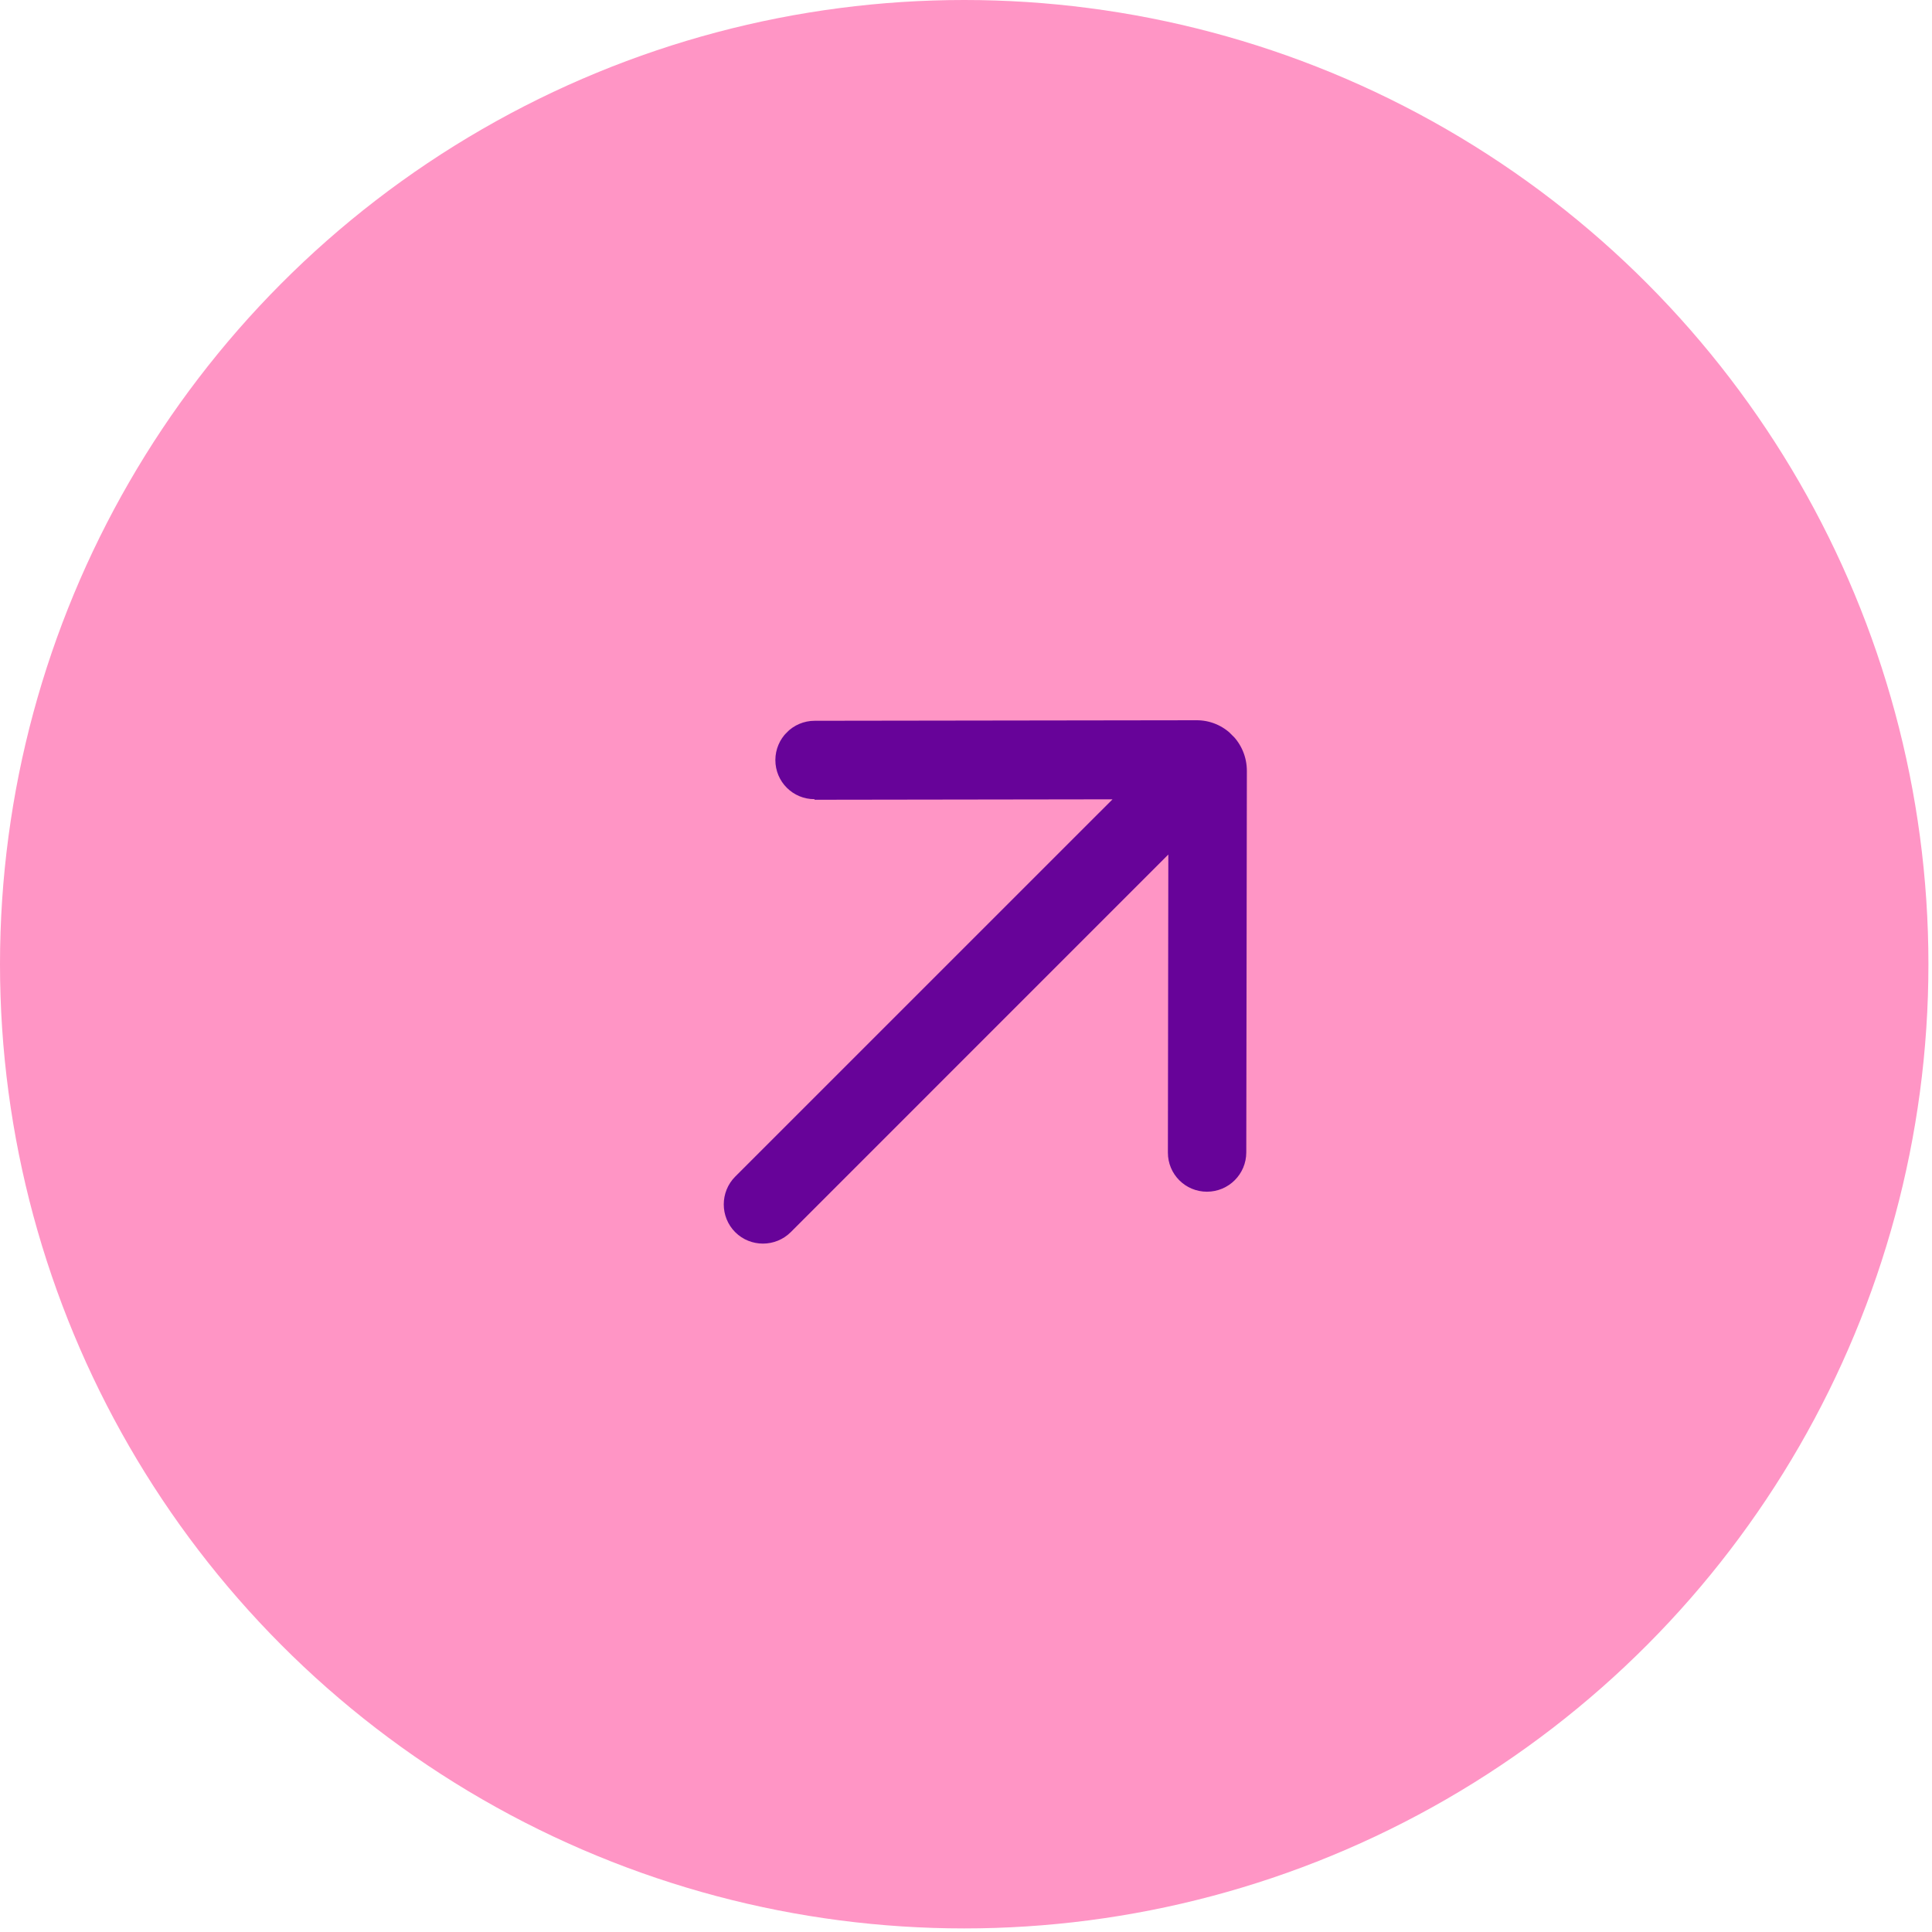 <svg width="40" height="40" viewBox="0 0 40 40" fill="none" xmlns="http://www.w3.org/2000/svg">
<circle cx="19.963" cy="19.963" r="19.963" fill="#FF95C5"/>
<g clip-path="url(#clip0_1171_5390)">
<path d="M16.864 16.558L23.034 16.549L15.223 24.359C14.906 24.676 14.905 25.194 15.222 25.511C15.538 25.827 16.056 25.826 16.373 25.509L24.189 17.692L24.18 23.863C24.179 24.311 24.541 24.674 24.99 24.673C25.439 24.672 25.802 24.309 25.803 23.86L25.815 15.963C25.816 15.376 25.344 14.905 24.763 14.912L16.866 14.923C16.417 14.924 16.054 15.287 16.053 15.736C16.053 16.185 16.415 16.547 16.864 16.546L16.864 16.558Z" fill="#670399"/>
</g>
<defs>
<clipPath id="clip0_1171_5390">
<rect width="14.551" height="13.118" fill="white" transform="translate(10.583 20.873) rotate(-45)"/>
</clipPath>
</defs>
</svg>
